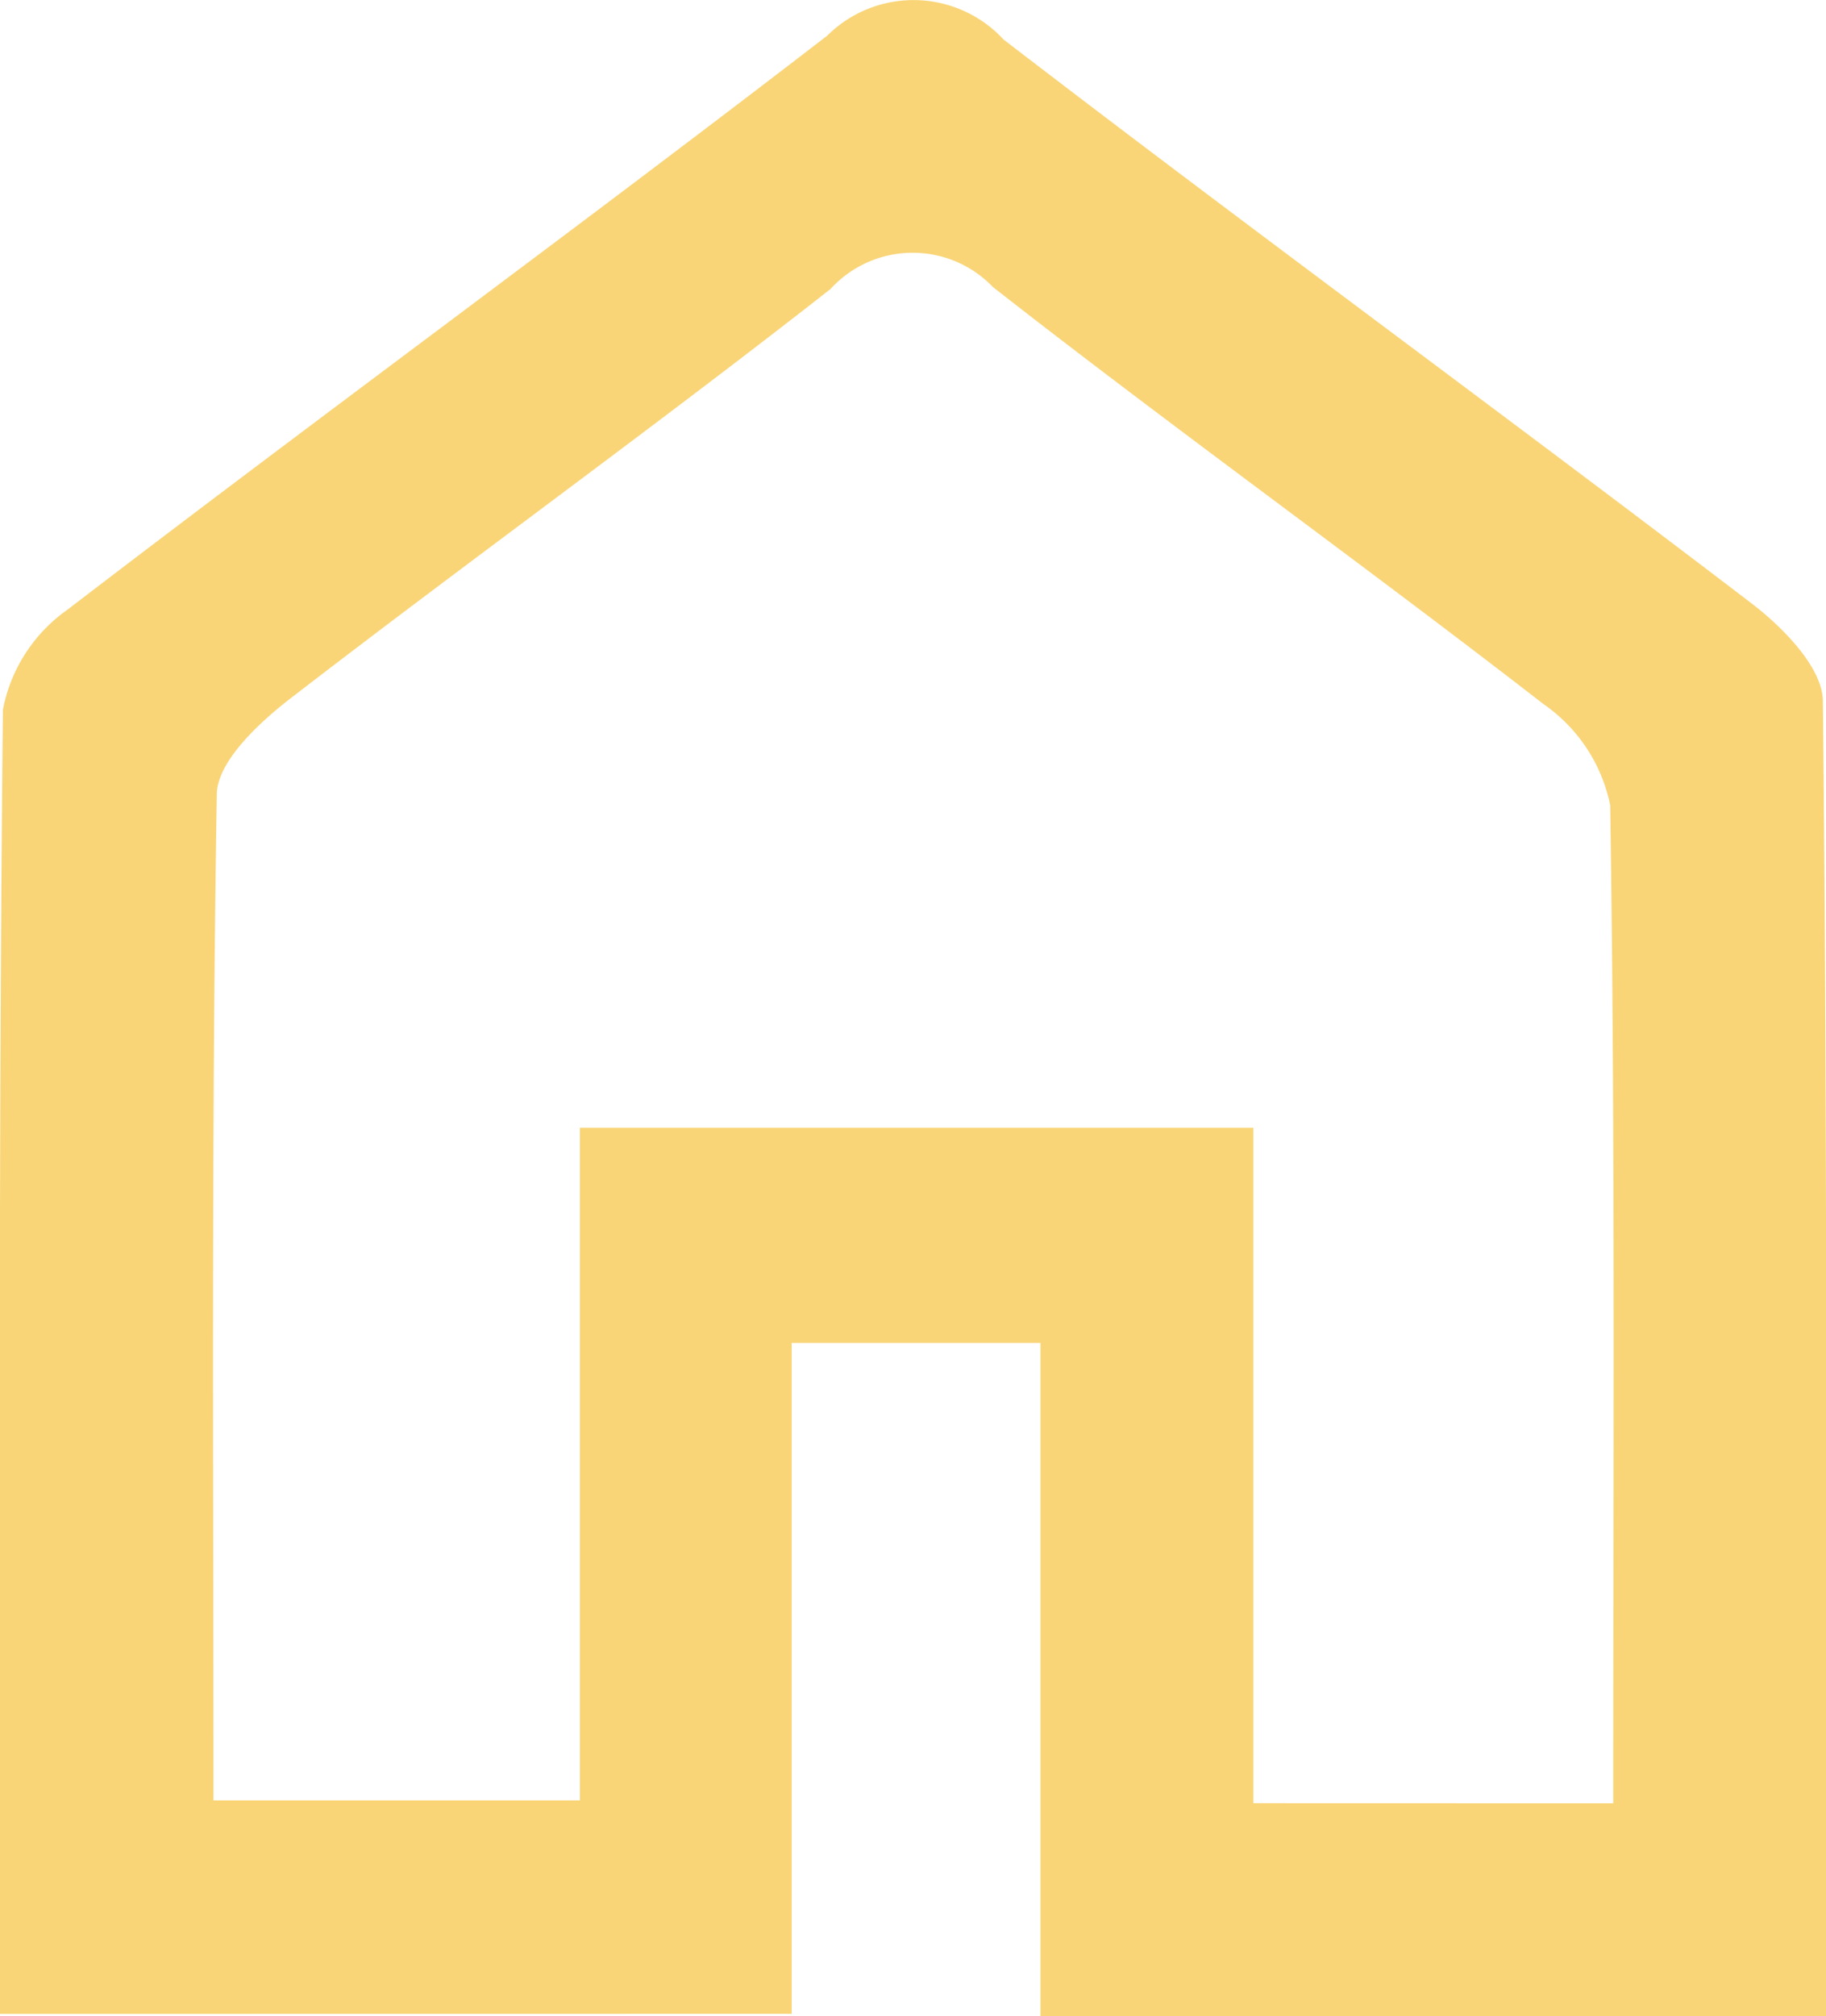 <svg xmlns="http://www.w3.org/2000/svg" xmlns:xlink="http://www.w3.org/1999/xlink" width="18.066" height="19.939" viewBox="0 0 18.066 19.939">
  <defs>
    <clipPath id="clip-path">
      <rect id="Rectangle_3440" data-name="Rectangle 3440" width="18.066" height="19.939" fill="#f9d577"/>
    </clipPath>
  </defs>
  <g id="Group_2573" data-name="Group 2573" clip-path="url(#clip-path)">
    <path id="Path_3741" data-name="Path 3741" d="M0,19.917c0-4.367-.015-8.636.029-12.9a1.573,1.573,0,0,1,.646-.993C3.167,4.114,5.7,2.266,8.184.353A1.212,1.212,0,0,1,9.929.391c2.449,1.881,4.942,3.7,7.4,5.576.31.236.7.634.706.961.047,4.311.031,8.622.031,13.01H10.294V13.281H7.833v6.635Zm15.961-2.083c0-3.345.02-6.608-.03-9.87a1.605,1.605,0,0,0-.659-1c-1.8-1.395-3.655-2.722-5.449-4.126a1.1,1.1,0,0,0-1.606.02C6.461,4.234,4.65,5.538,2.883,6.9c-.315.242-.732.628-.738.953-.054,3.307-.033,6.614-.033,9.953H5.737V11.153H12.4v6.68Z" transform="translate(0 0)" fill="#f9d577"/>
  </g>
</svg>
